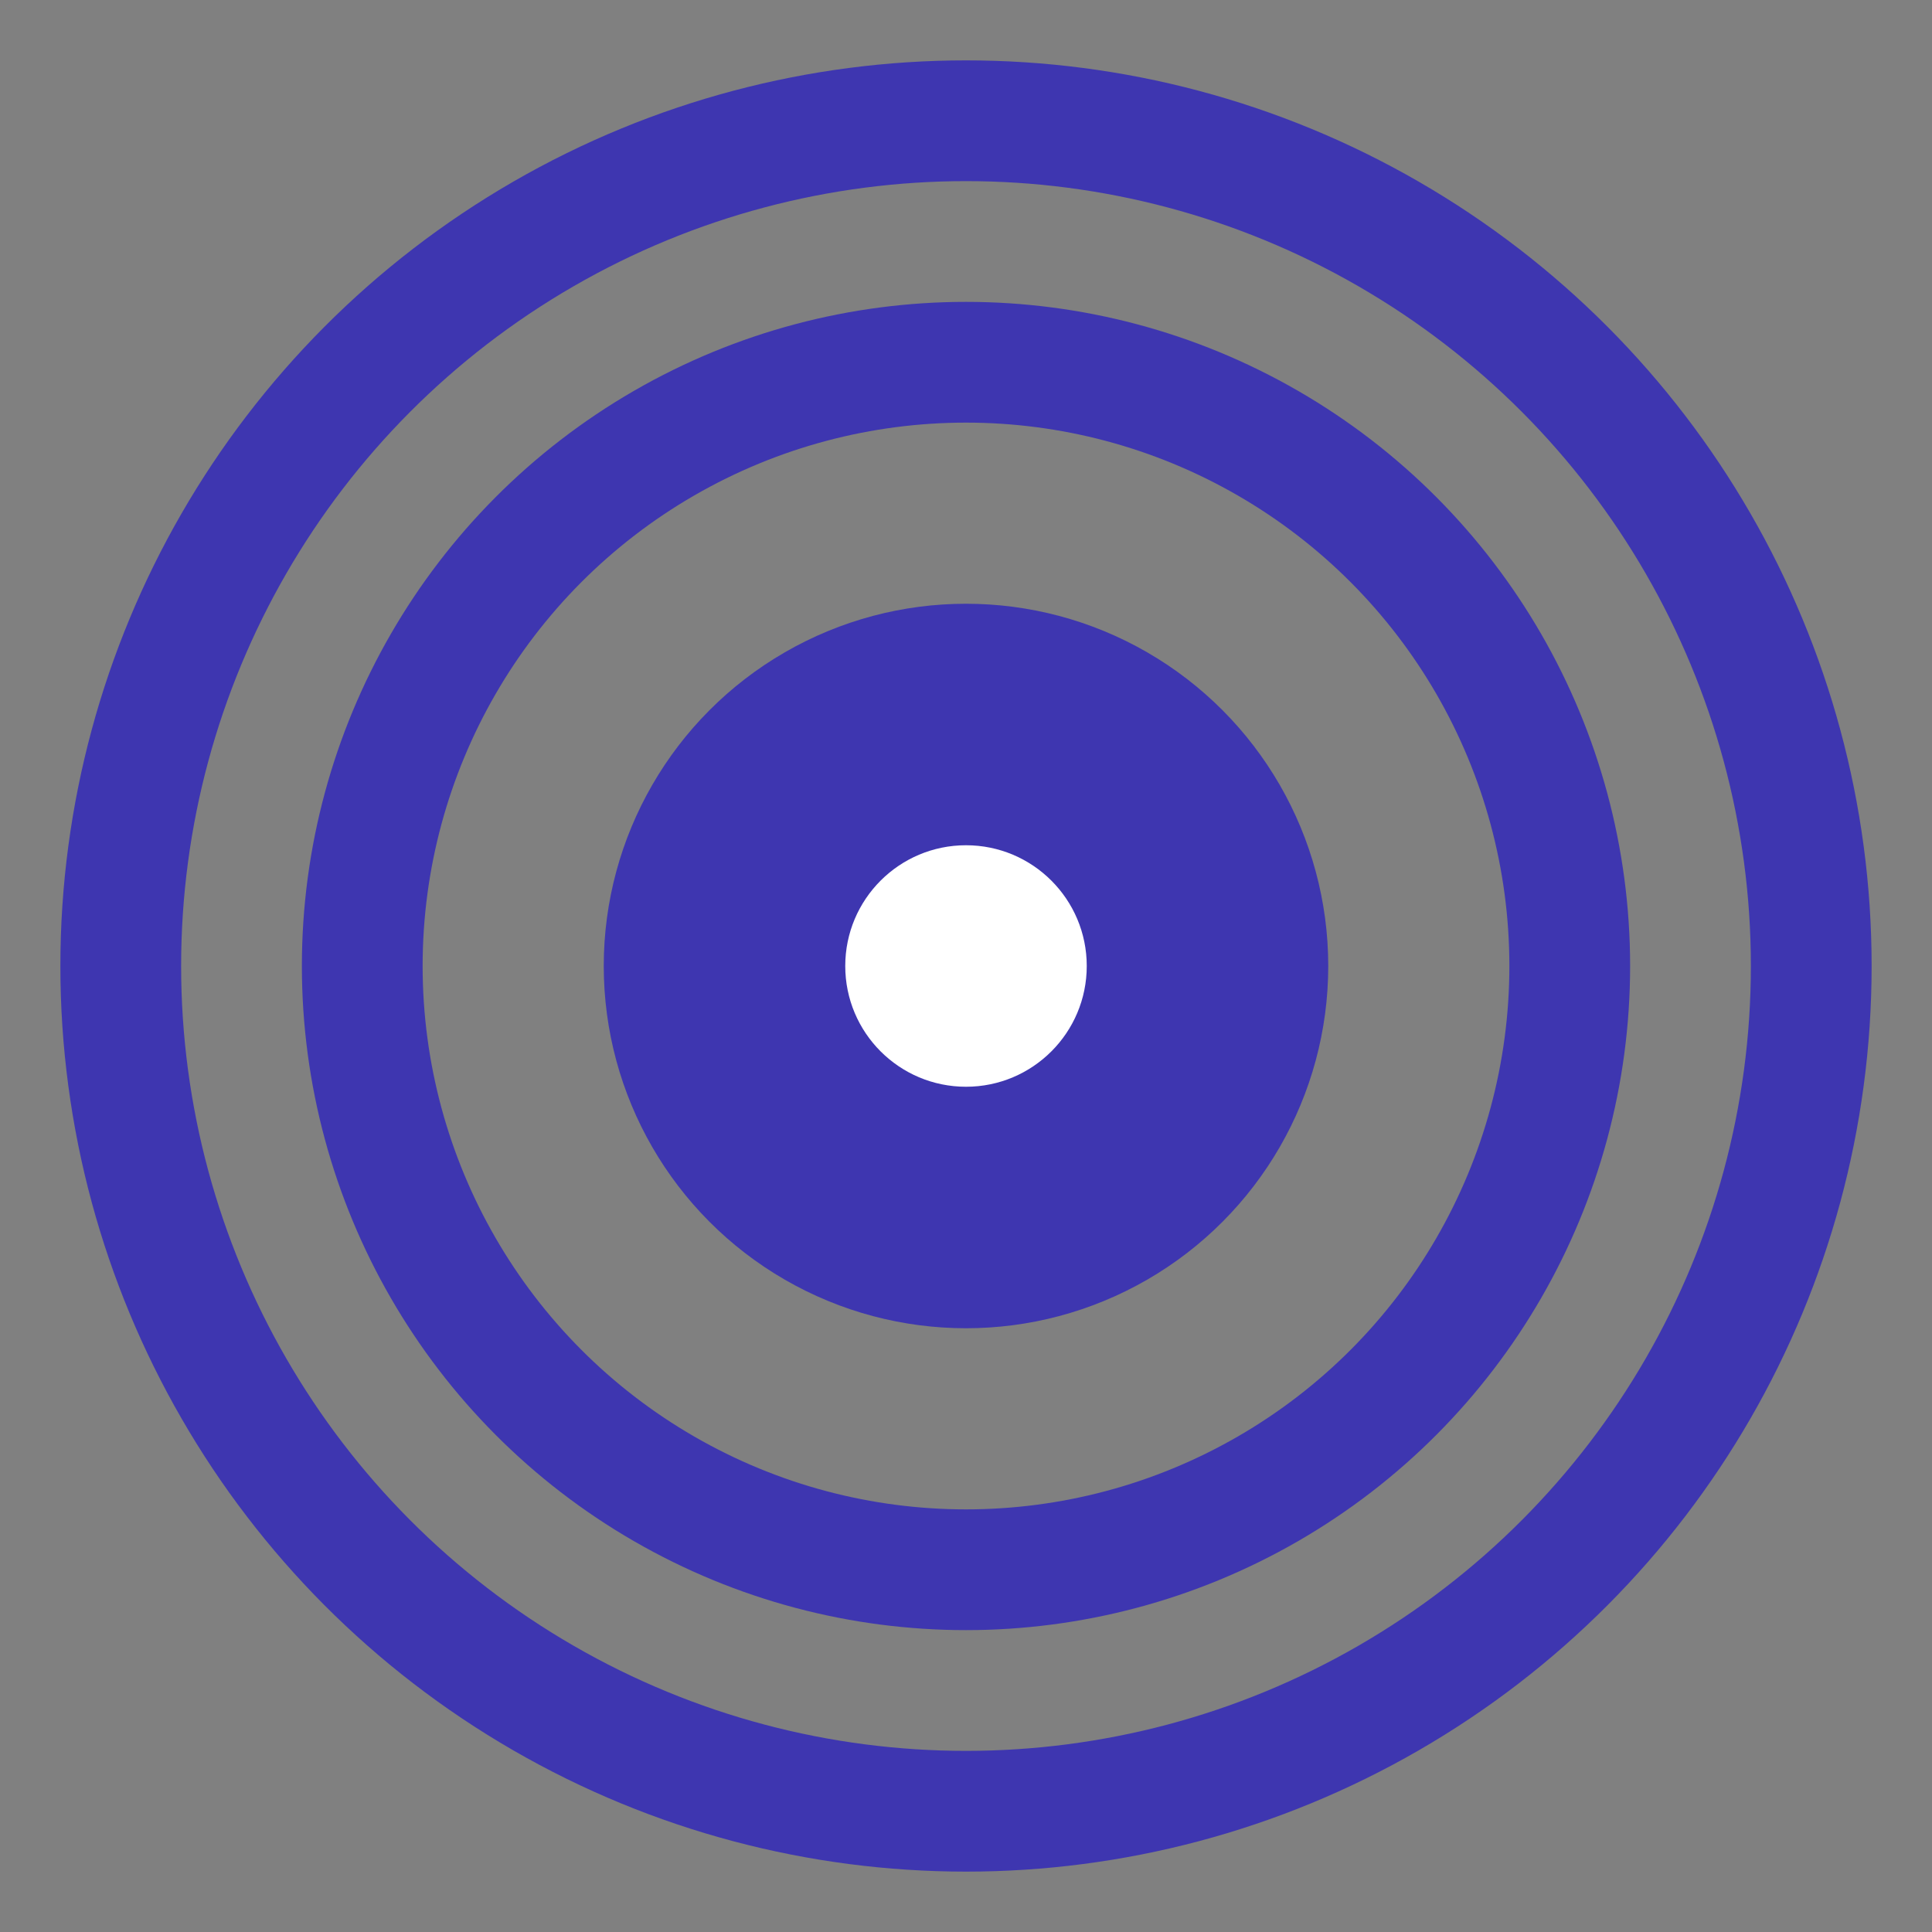 <svg width="32" height="32" viewBox="0 0 32 32" fill="none" xmlns="http://www.w3.org/2000/svg">
  <rect x="0" y="0" width="32" height="32" fill="#808080" stroke="none"/>
  <circle cx="16" cy="16" r="14" stroke="#3E36B0" stroke-width="2"/>
  <circle cx="16" cy="16" r="10" stroke="#3E36B0" stroke-width="2"/>
  <circle cx="16" cy="16" r="6" fill="#3E36B0"/>
  <circle cx="16" cy="16" r="2" fill="#FFFFFF"/>
</svg>
